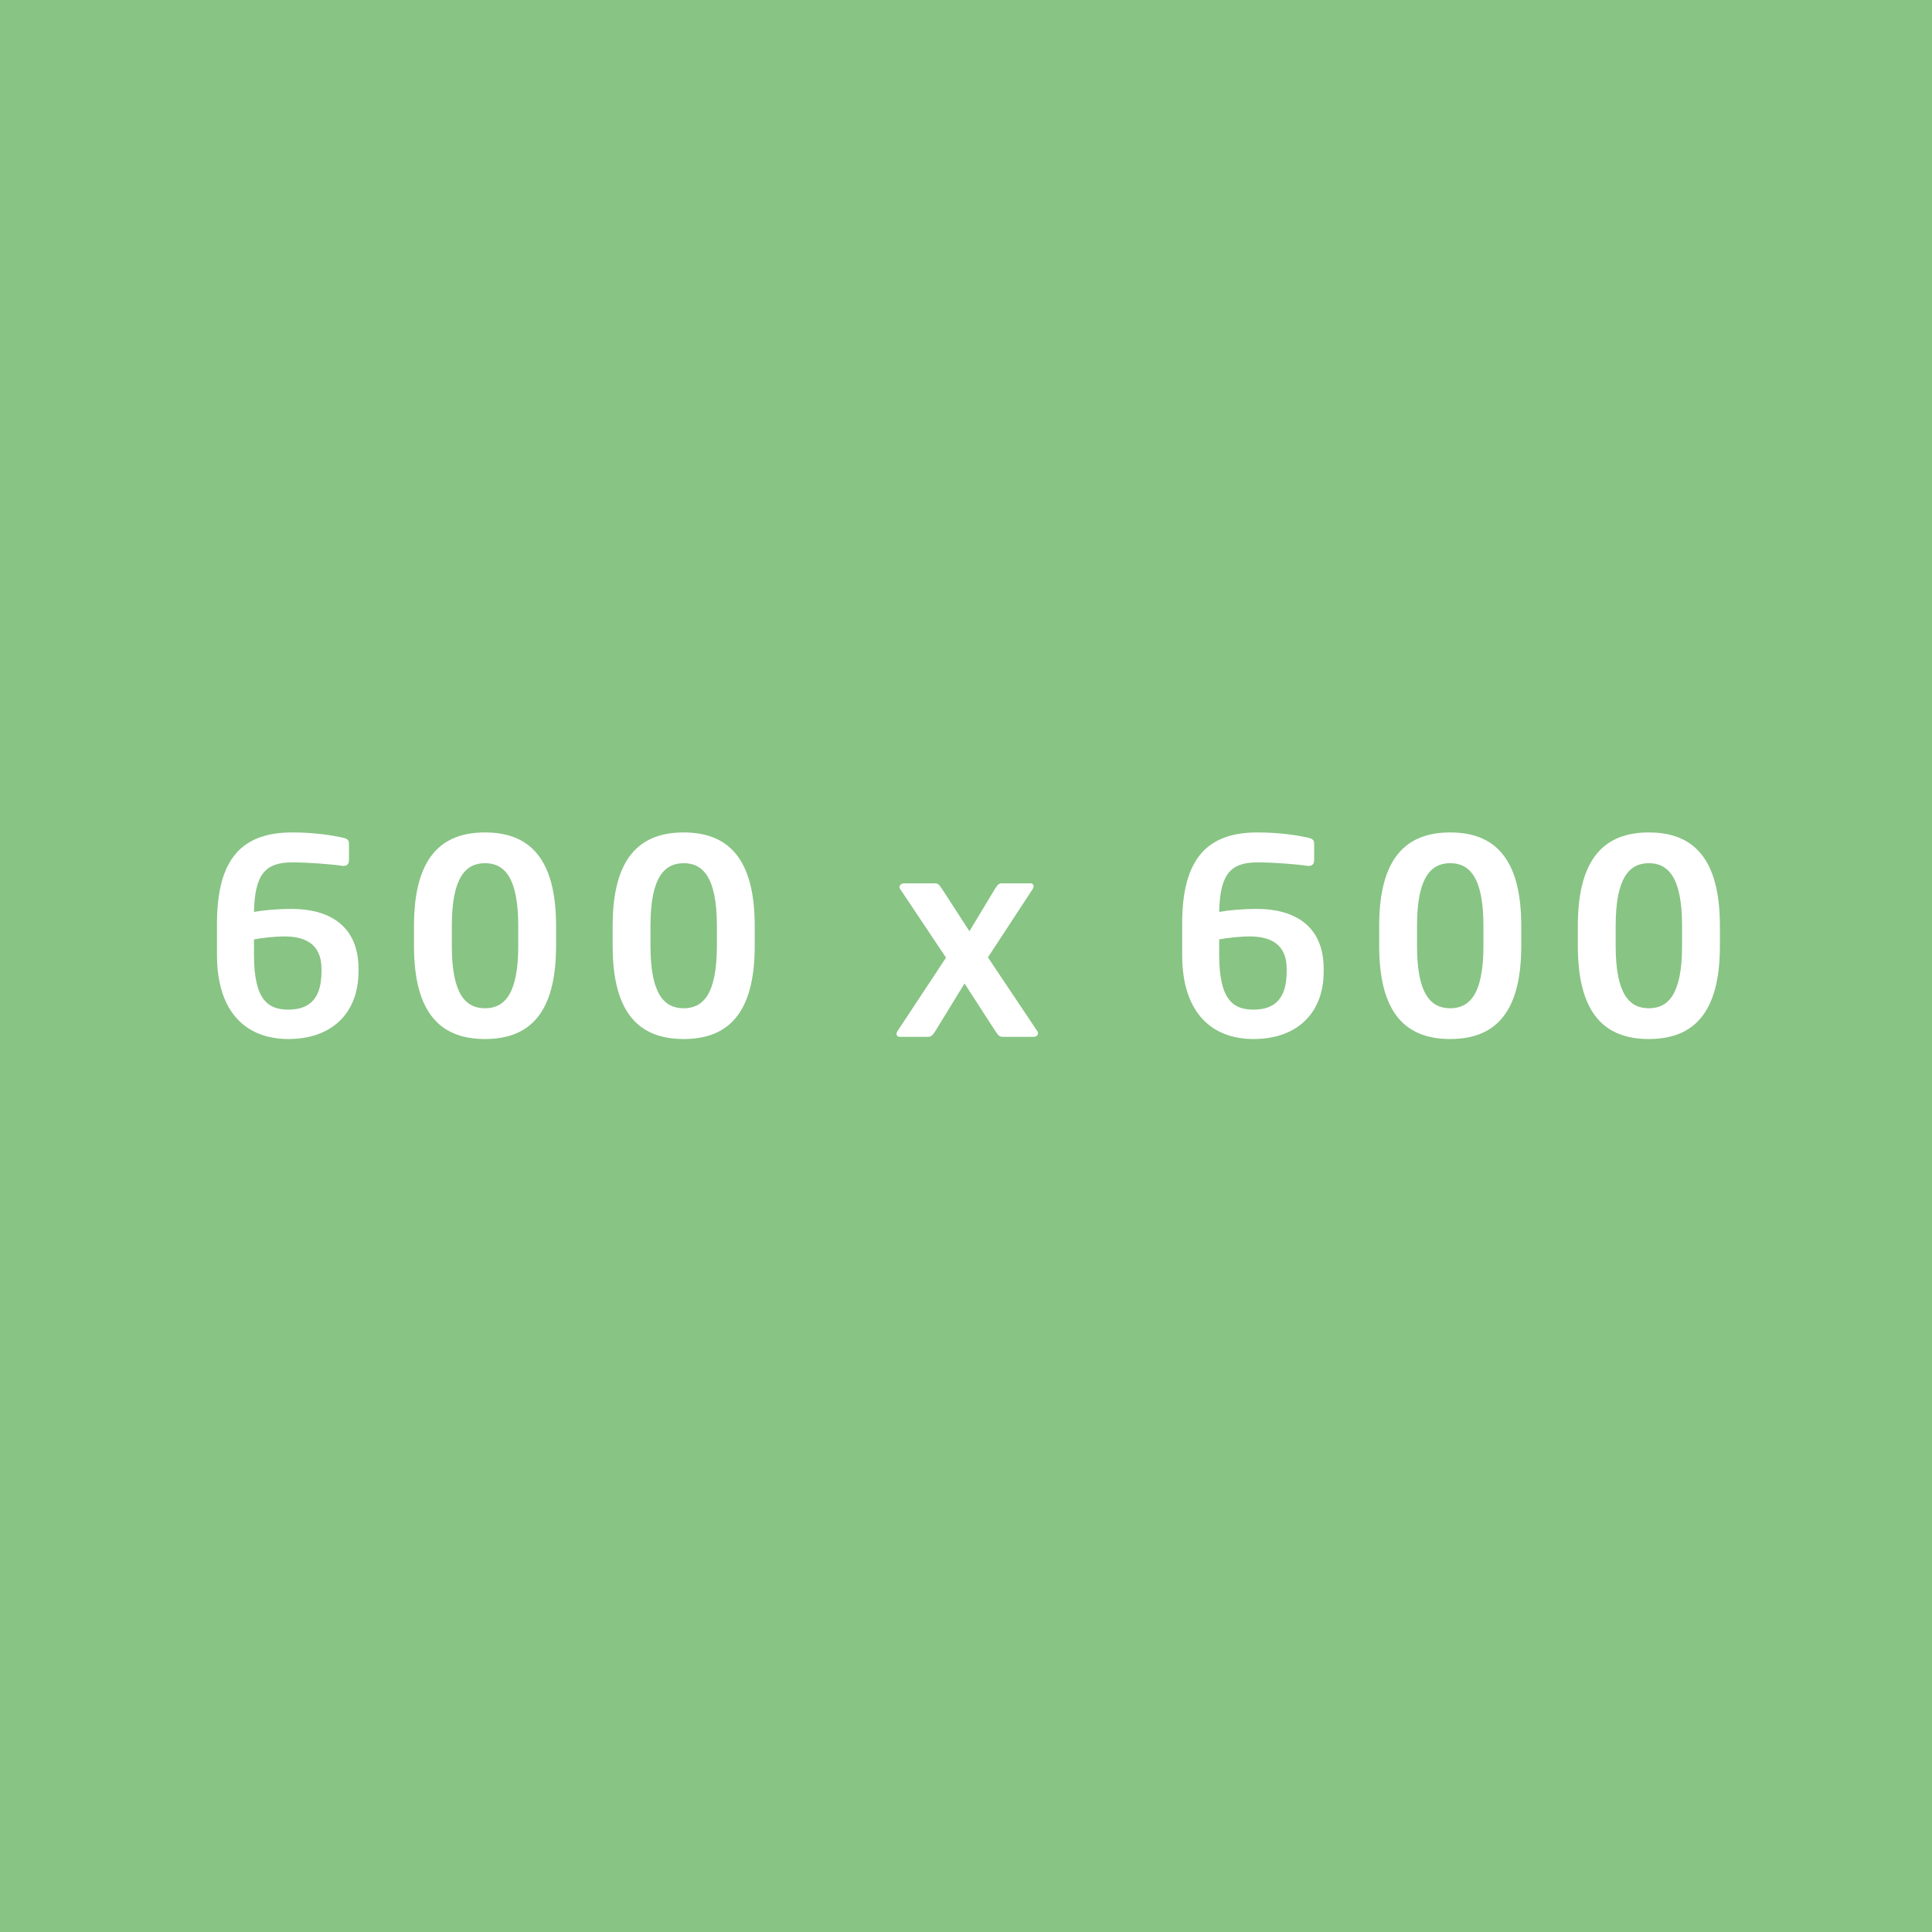<svg xmlns="http://www.w3.org/2000/svg" width="600" height="600" viewBox="0 0 600 600" fill="none"><rect width="600" height="600" fill="#88C484"></rect><path d="M111.337 301.714C111.337 314.224 103.476 322.676 89.529 322.676C76.935 322.676 67.384 314.9 67.384 296.558V286.838C67.384 266.467 75.329 258.522 90.797 258.522C98.151 258.522 103.645 259.536 106.434 260.128C107.618 260.382 108.378 260.804 108.378 261.903V267.144C108.378 268.327 107.702 268.919 106.772 268.919C106.688 268.919 106.519 268.919 106.434 268.919C103.222 268.411 95.869 267.82 90.797 267.82C82.26 267.82 79.133 271.623 78.879 283.203C81.584 282.696 86.064 282.273 90.628 282.273C101.616 282.273 111.337 287.007 111.337 300.869V301.714ZM99.841 301.714V300.869C99.841 292.924 94.432 290.81 88.262 290.81C85.81 290.81 81.415 291.233 78.879 291.74V296.558C78.879 310.674 83.359 313.548 89.529 313.548C95.277 313.548 99.841 311.012 99.841 301.714ZM172.692 293.769C172.692 314.815 164.324 322.676 150.631 322.676C136.938 322.676 128.57 314.815 128.57 293.769V287.514C128.57 266.467 136.938 258.522 150.631 258.522C164.324 258.522 172.692 266.467 172.692 287.514V293.769ZM160.943 293.769V287.514C160.943 272.215 156.463 268.073 150.631 268.073C144.799 268.073 140.319 272.215 140.319 287.514V293.769C140.319 309.068 144.799 313.125 150.631 313.125C156.463 313.125 160.943 309.068 160.943 293.769ZM234.385 293.769C234.385 314.815 226.017 322.676 212.324 322.676C198.631 322.676 190.263 314.815 190.263 293.769V287.514C190.263 266.467 198.631 258.522 212.324 258.522C226.017 258.522 234.385 266.467 234.385 287.514V293.769ZM222.636 293.769V287.514C222.636 272.215 218.156 268.073 212.324 268.073C206.492 268.073 202.012 272.215 202.012 287.514V293.769C202.012 309.068 206.492 313.125 212.324 313.125C218.156 313.125 222.636 309.068 222.636 293.769ZM322.365 320.901C322.365 321.493 321.773 322 321.097 322H311.461C310.531 322 310.109 321.746 309.179 320.31L299.543 305.433L290.415 320.31C289.485 321.746 289.062 322 288.132 322H279.426C278.75 322 278.412 321.577 278.412 321.07C278.412 320.817 278.497 320.563 278.666 320.31L293.795 297.403L279.511 276.019C279.426 275.85 279.342 275.681 279.342 275.512C279.342 274.92 279.933 274.328 280.694 274.328H290.33C291.26 274.328 291.682 274.751 292.528 276.019L301.065 289.204L309.01 276.019C309.94 274.497 310.362 274.328 311.292 274.328H319.998C320.674 274.328 321.012 274.751 321.012 275.258C321.012 275.512 320.928 275.765 320.759 276.019L306.812 297.319L322.196 320.31C322.28 320.479 322.365 320.648 322.365 320.901ZM411.085 301.714C411.085 314.224 403.224 322.676 389.278 322.676C376.684 322.676 367.132 314.9 367.132 296.558V286.838C367.132 266.467 375.078 258.522 390.546 258.522C397.899 258.522 403.393 259.536 406.183 260.128C407.366 260.382 408.127 260.804 408.127 261.903V267.144C408.127 268.327 407.451 268.919 406.521 268.919C406.436 268.919 406.267 268.919 406.183 268.919C402.971 268.411 395.617 267.82 390.546 267.82C382.009 267.82 378.881 271.623 378.628 283.203C381.333 282.696 385.812 282.273 390.377 282.273C401.365 282.273 411.085 287.007 411.085 300.869V301.714ZM399.59 301.714V300.869C399.59 292.924 394.18 290.81 388.01 290.81C385.559 290.81 381.163 291.233 378.628 291.74V296.558C378.628 310.674 383.108 313.548 389.278 313.548C395.026 313.548 399.59 311.012 399.59 301.714ZM472.44 293.769C472.44 314.815 464.072 322.676 450.379 322.676C436.686 322.676 428.318 314.815 428.318 293.769V287.514C428.318 266.467 436.686 258.522 450.379 258.522C464.072 258.522 472.44 266.467 472.44 287.514V293.769ZM460.691 293.769V287.514C460.691 272.215 456.211 268.073 450.379 268.073C444.547 268.073 440.067 272.215 440.067 287.514V293.769C440.067 309.068 444.547 313.125 450.379 313.125C456.211 313.125 460.691 309.068 460.691 293.769ZM534.133 293.769C534.133 314.815 525.765 322.676 512.072 322.676C498.379 322.676 490.011 314.815 490.011 293.769V287.514C490.011 266.467 498.379 258.522 512.072 258.522C525.765 258.522 534.133 266.467 534.133 287.514V293.769ZM522.384 293.769V287.514C522.384 272.215 517.904 268.073 512.072 268.073C506.24 268.073 501.76 272.215 501.76 287.514V293.769C501.76 309.068 506.24 313.125 512.072 313.125C517.904 313.125 522.384 309.068 522.384 293.769Z" fill="white"></path></svg>